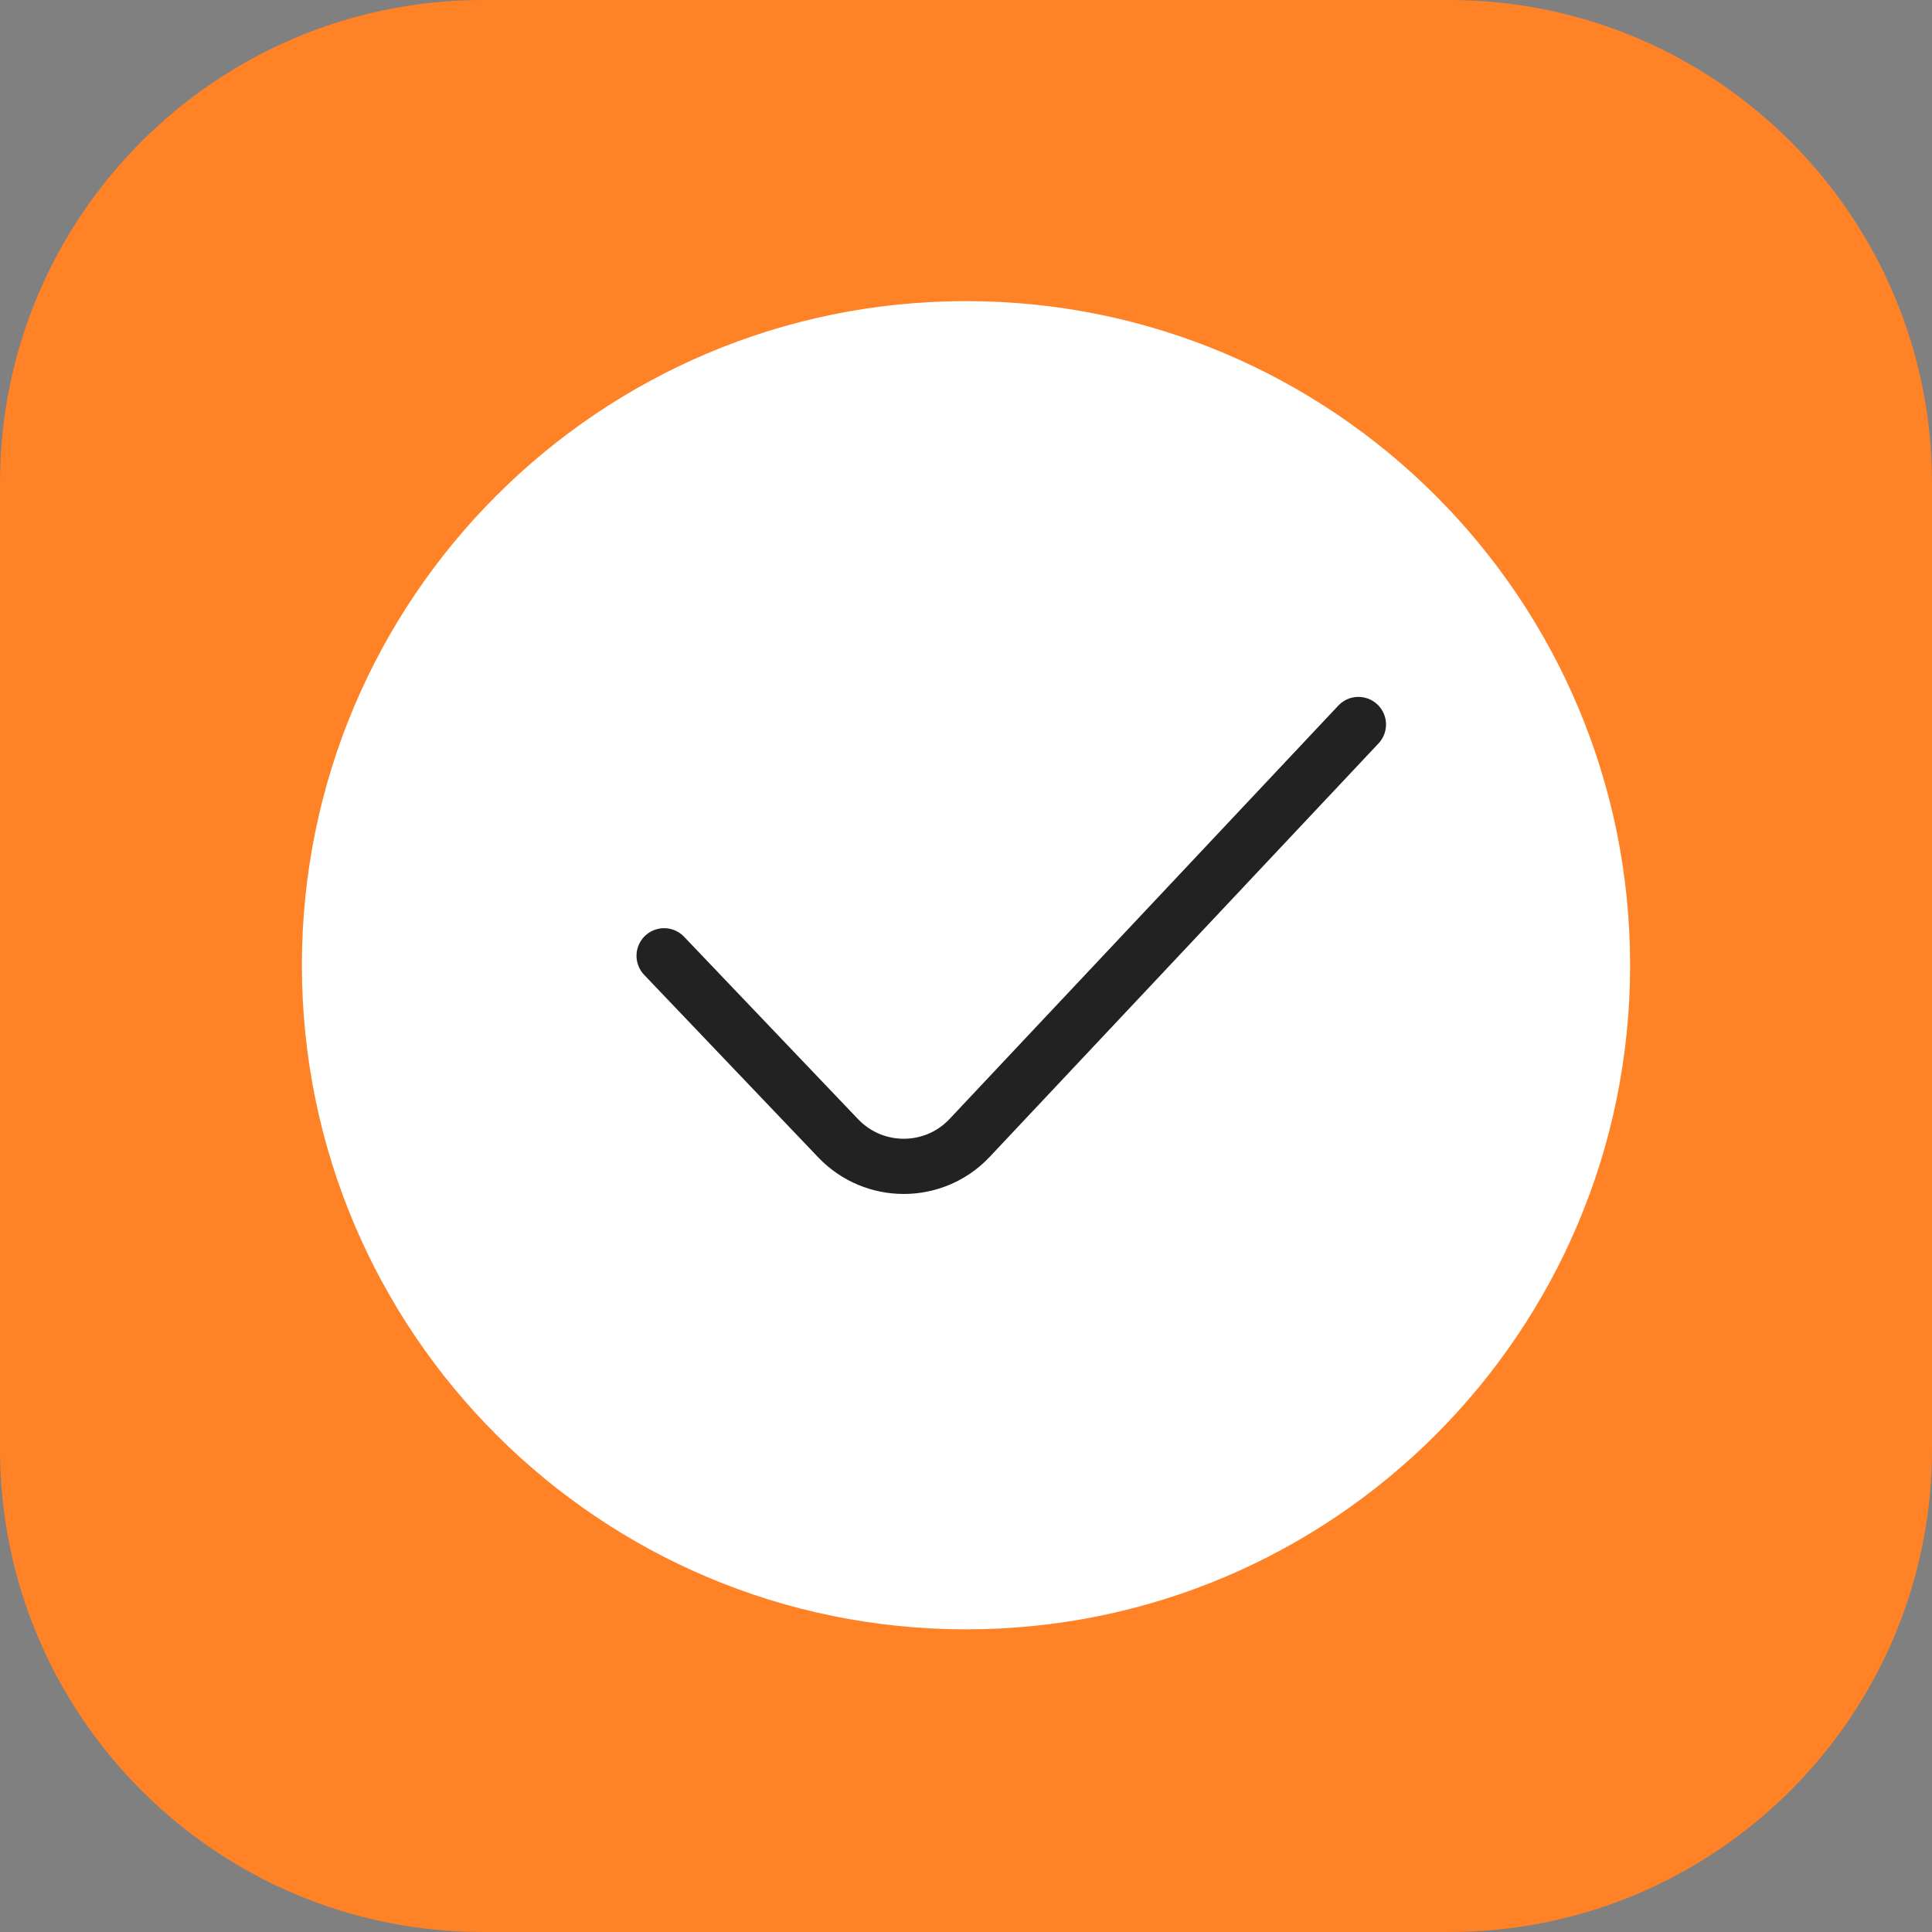 <svg width="35" height="35" viewBox="0 0 35 35" fill="none" xmlns="http://www.w3.org/2000/svg">
<rect x="0" y="0" width="35" height="35" fill="#808080" stroke="none"/>
<path d="M26.25 0H8.75C3.918 0 0 3.918 0 8.75V26.25C0 31.082 3.918 35 8.75 35H26.25C31.082 35 35 31.082 35 26.25V8.75C35 3.918 31.082 0 26.25 0Z" fill="#FF8227"/>
<path d="M17.5 29.517C24.145 29.517 29.531 24.131 29.531 17.486C29.531 10.841 24.145 5.455 17.5 5.455C10.855 5.455 5.469 10.841 5.469 17.486C5.469 24.131 10.855 29.517 17.5 29.517Z" fill="white"/>
<path d="M12.031 17.315L15.185 20.622C15.835 21.302 16.923 21.299 17.567 20.613L24.609 13.125" stroke="#222222" stroke-linecap="round" stroke-linejoin="round"/>
</svg>
